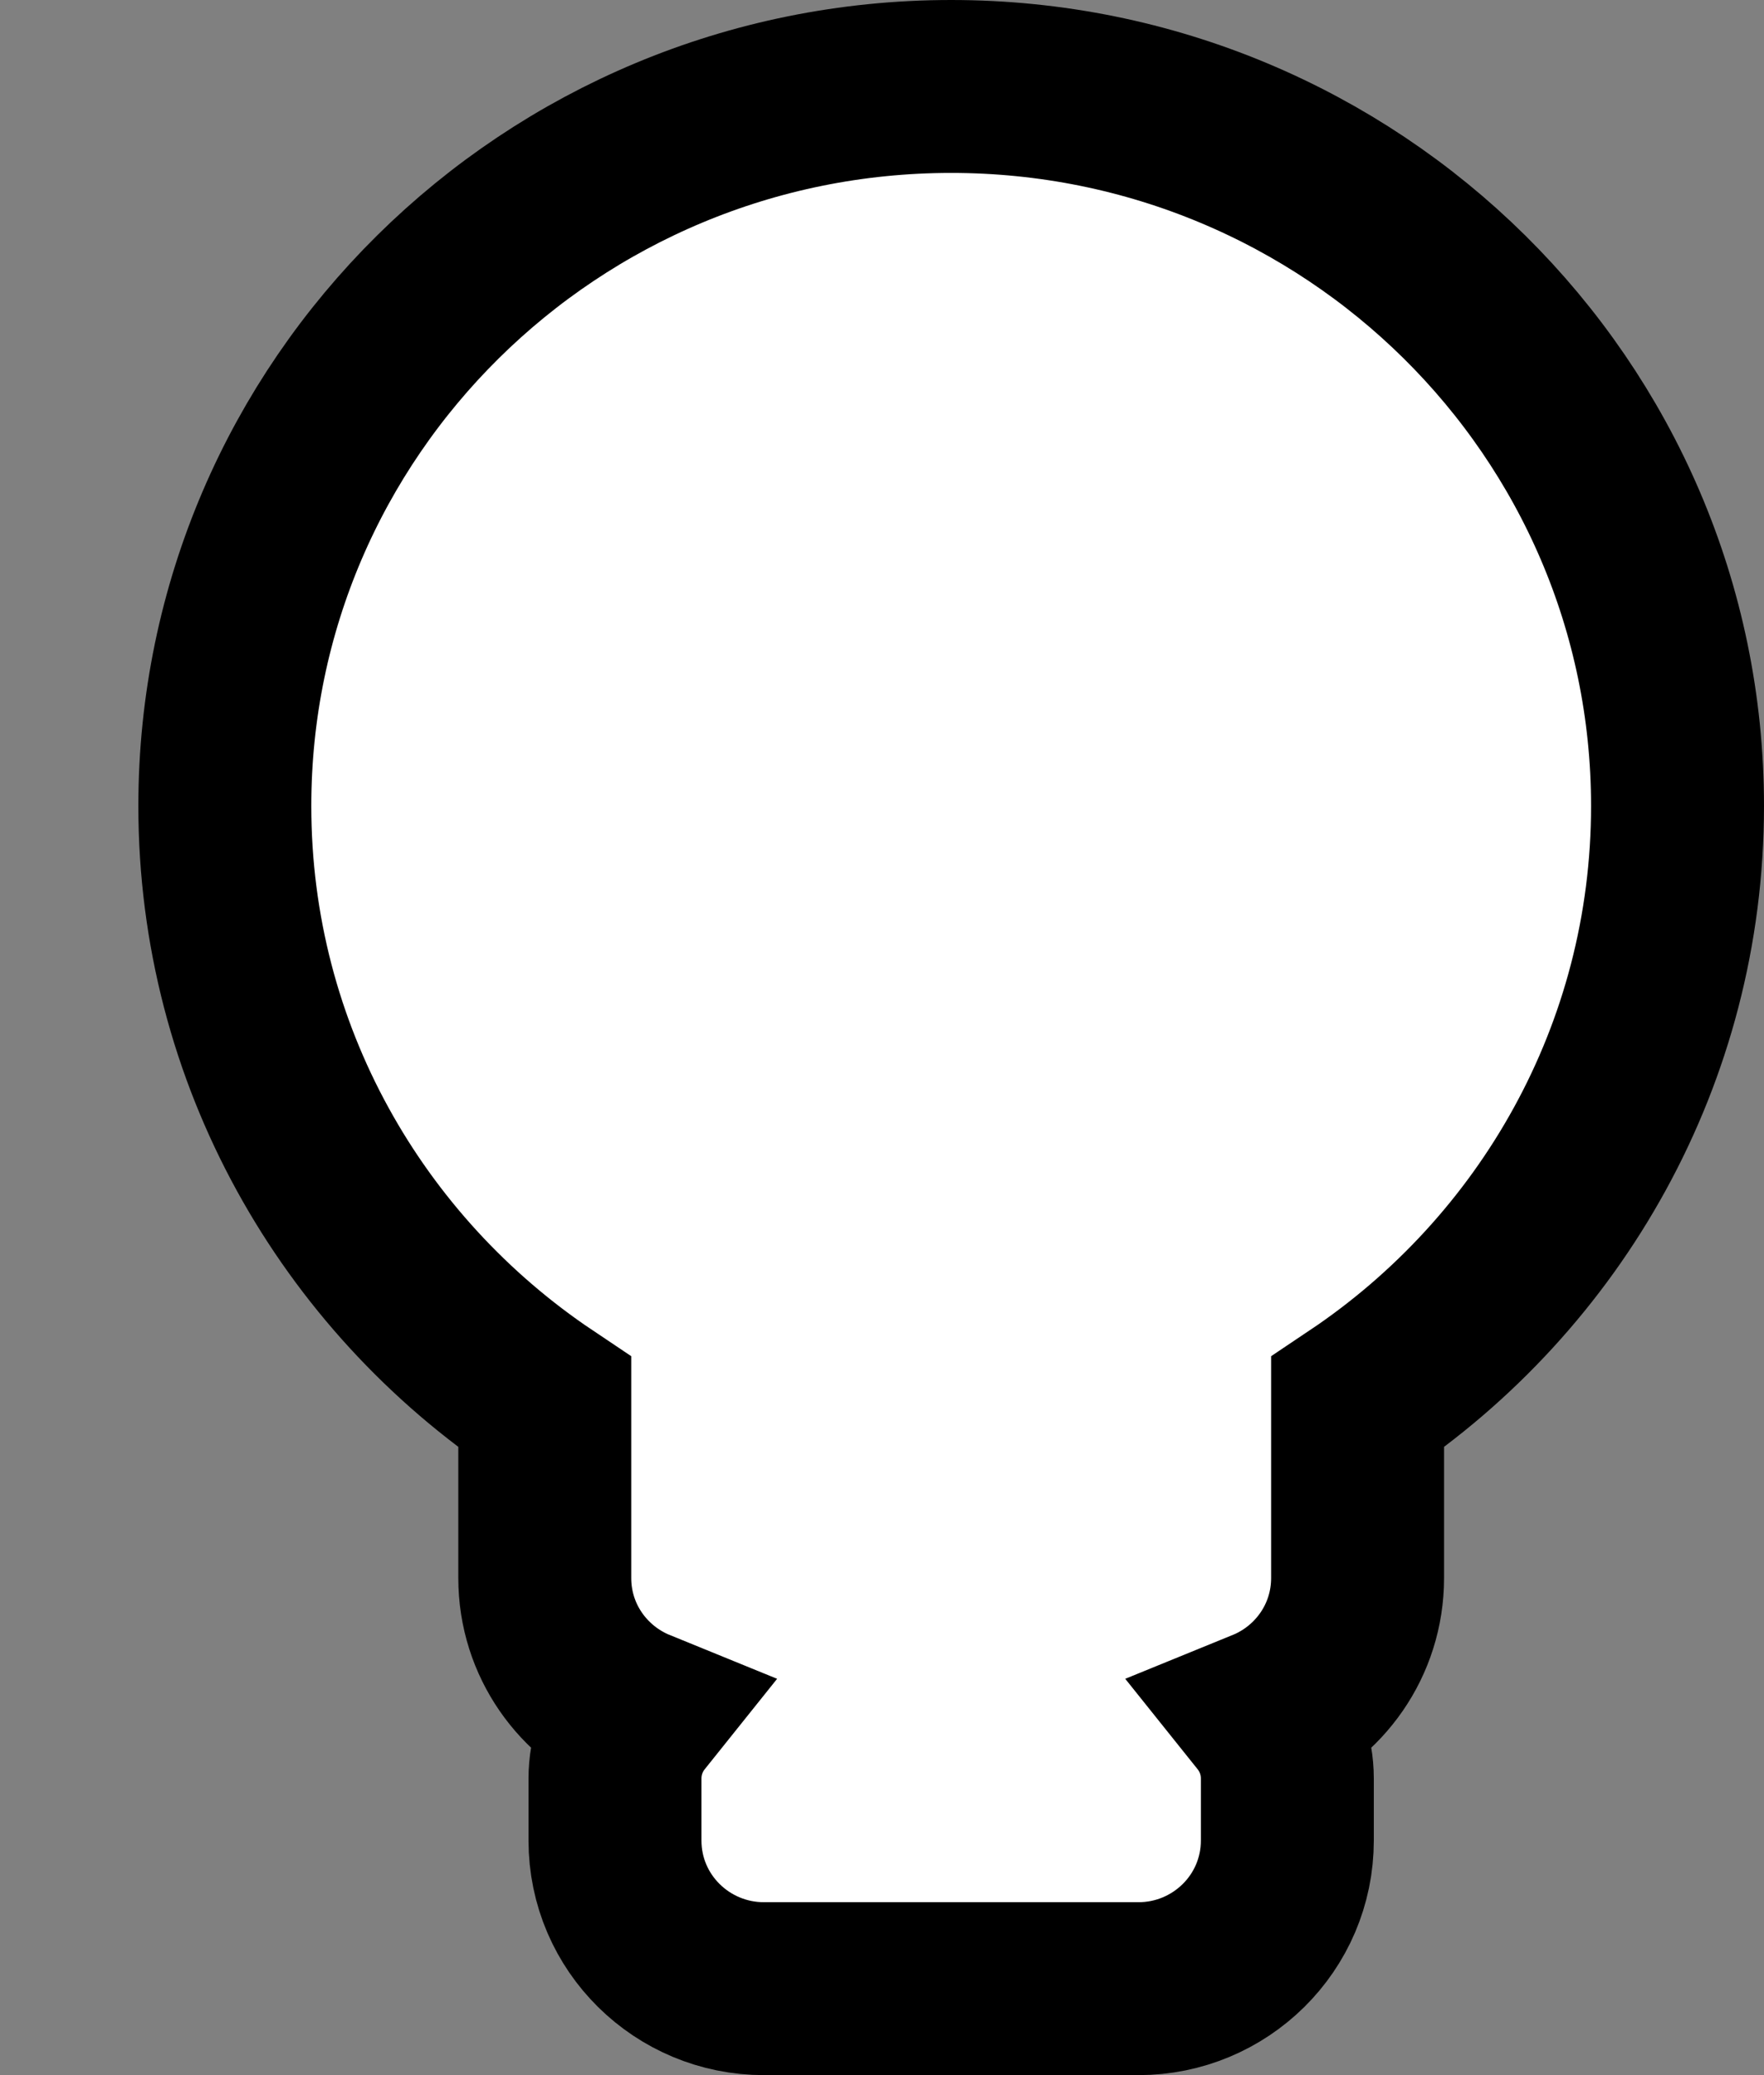 <svg width="51" height="60" viewBox="0 0 51 60" fill="none" xmlns="http://www.w3.org/2000/svg">
<rect x="0" y="0" width="51" height="60" fill="#808080" stroke="none"/>
<path d="M6.5 23.304C6.5 30.492 10.182 36.816 15.75 40.547V45.625C15.75 47.434 16.864 48.956 18.424 49.592C18.023 50.093 17.78 50.728 17.78 51.429V53.214C17.78 55.608 19.732 57.5 22.085 57.5H32.915C35.268 57.5 37.219 55.608 37.219 53.214V51.429C37.219 50.728 36.977 50.093 36.576 49.592C38.136 48.956 39.25 47.434 39.25 45.625V40.547C44.818 36.816 48.5 30.492 48.5 23.304C48.5 11.792 39.07 2.5 27.5 2.5C15.93 2.5 6.5 11.792 6.5 23.304Z" fill="white" stroke="black" stroke-width="5"/>
</svg>
